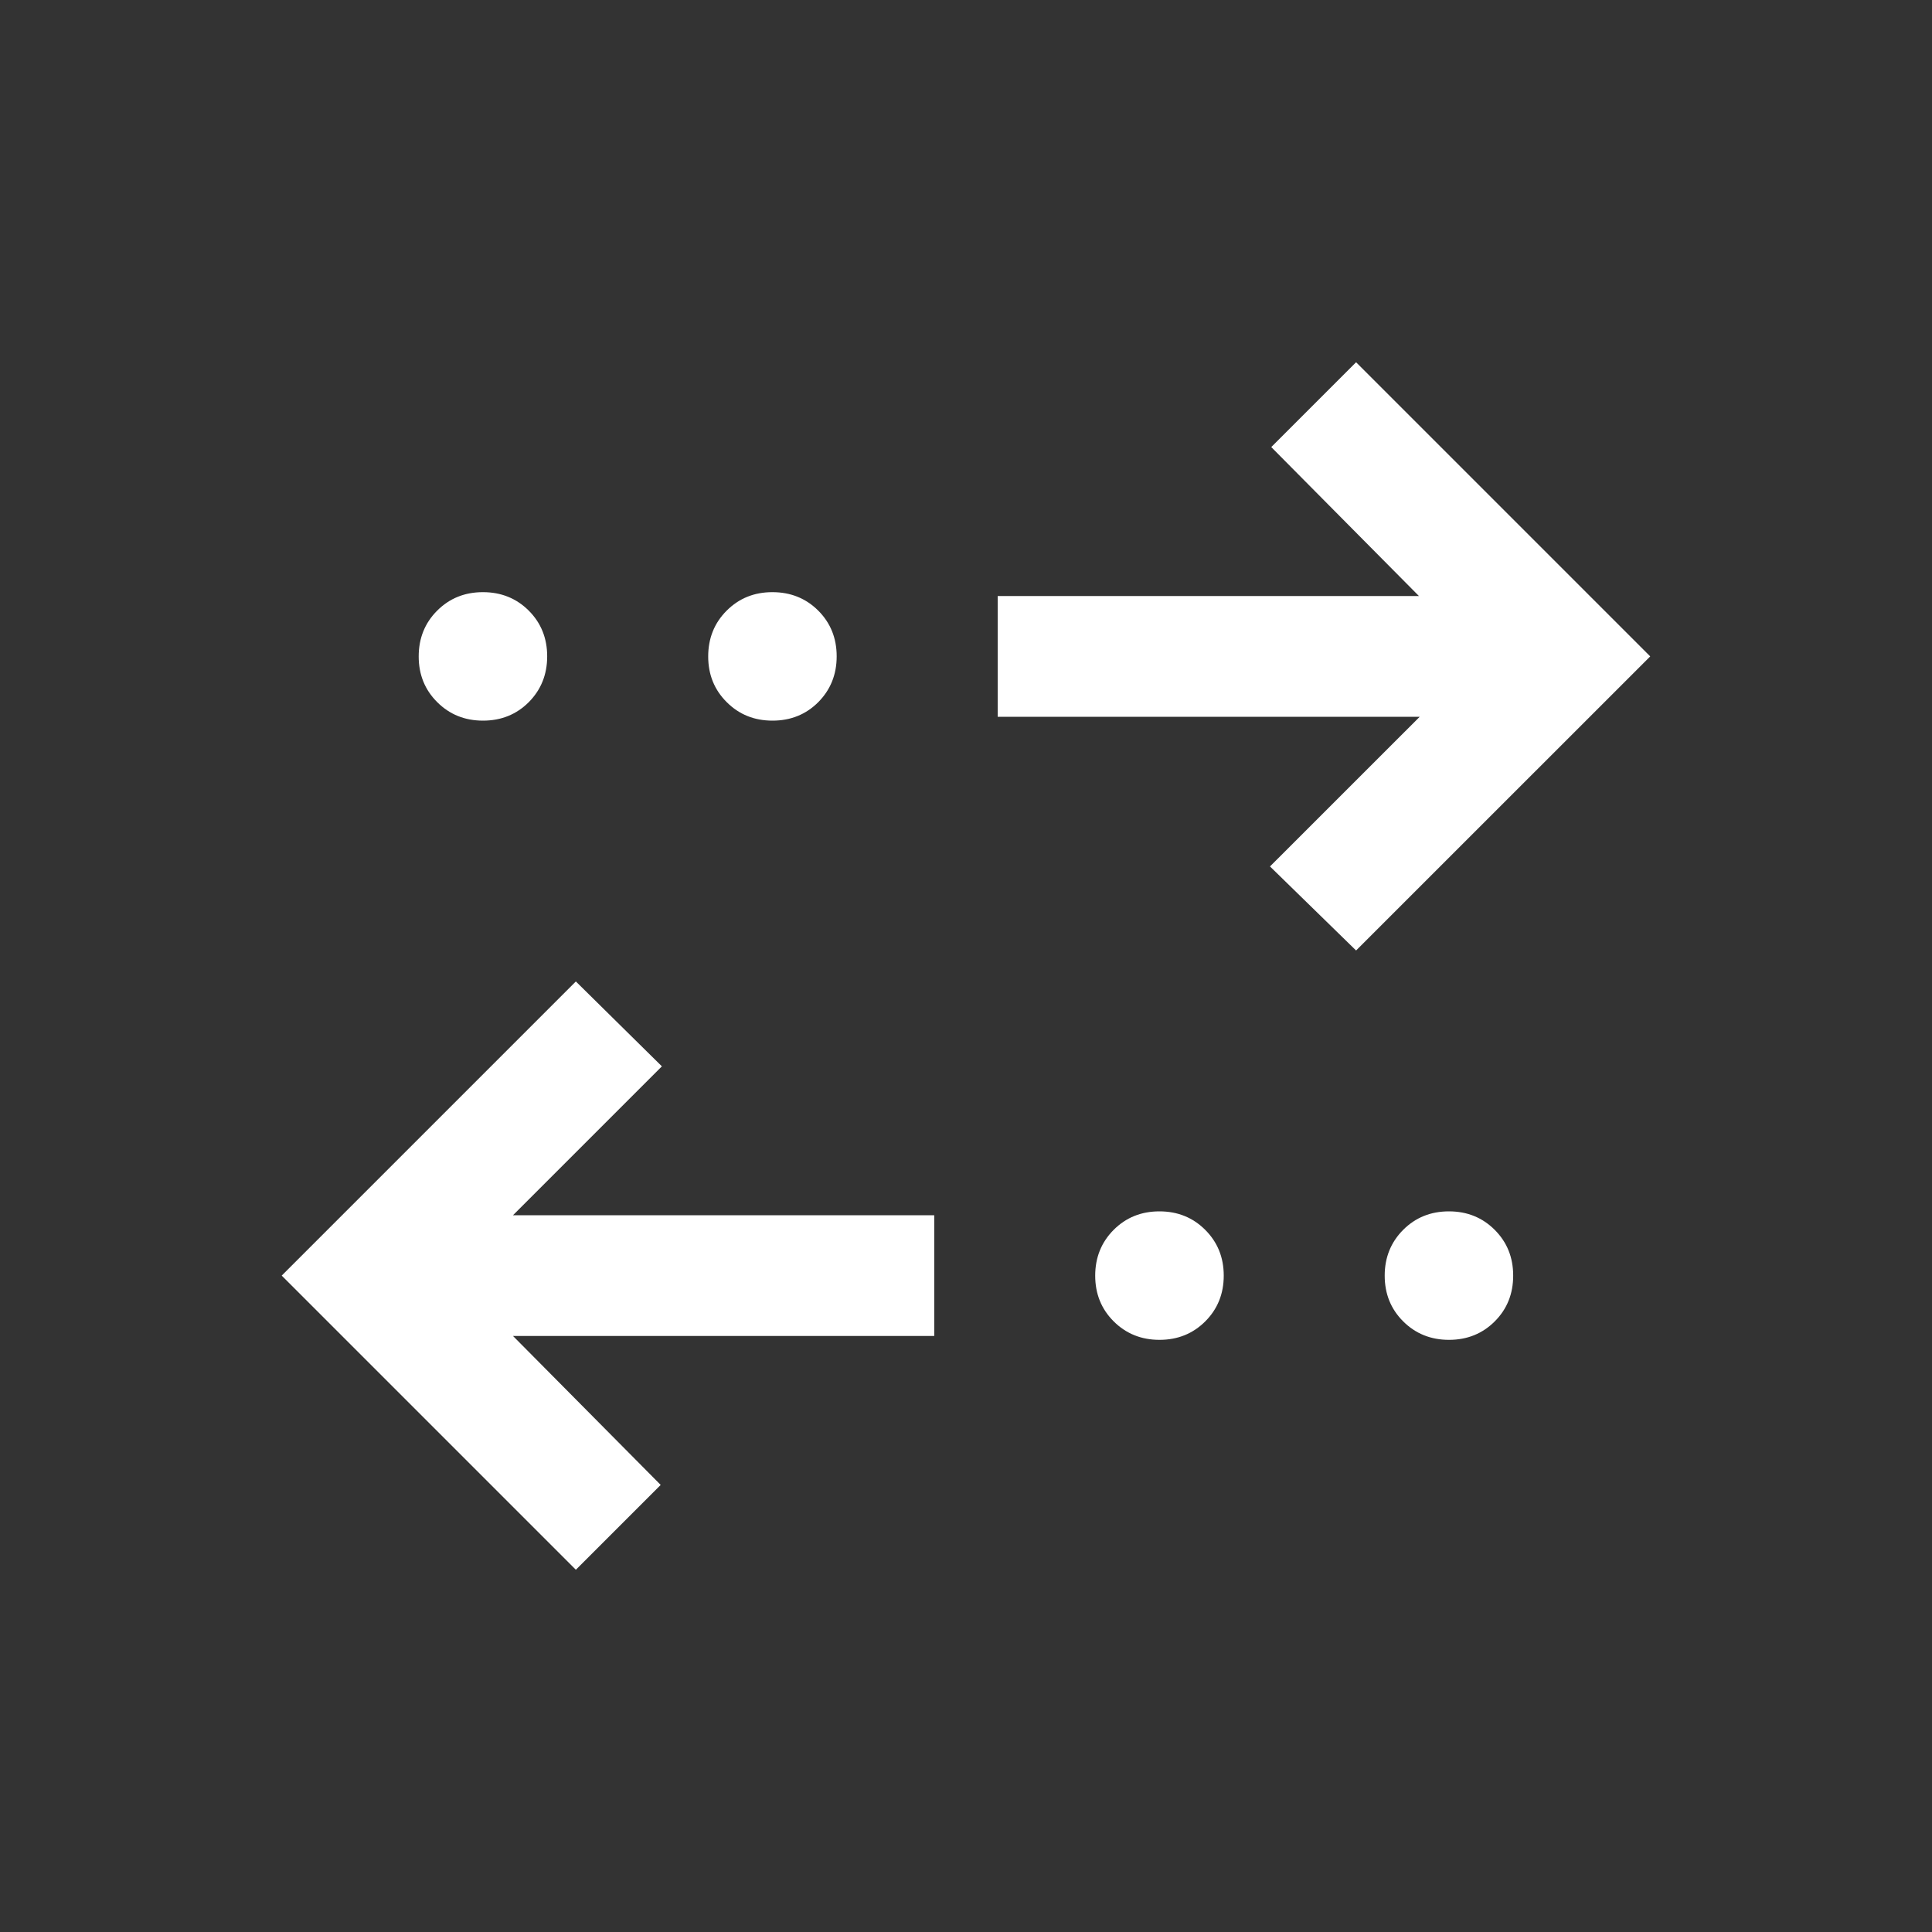 <svg width="32" height="32" viewBox="0 0 32 32" fill="none" xmlns="http://www.w3.org/2000/svg">
<rect x="0" y="0" width="32" height="32" fill="#333333" stroke="none"/>
<path d="M9.538 26L4.666 21.128L9.538 16.256L10.963 17.662L8.497 20.128H15.474V22.128H8.497L10.943 24.595L9.538 26ZM19.205 22.192C18.904 22.192 18.651 22.09 18.447 21.887C18.242 21.683 18.14 21.43 18.14 21.129C18.14 20.828 18.242 20.575 18.446 20.37C18.65 20.166 18.902 20.064 19.204 20.064C19.505 20.064 19.758 20.166 19.962 20.37C20.166 20.574 20.269 20.826 20.269 21.128C20.269 21.429 20.167 21.682 19.963 21.886C19.759 22.09 19.506 22.192 19.205 22.192ZM24 22.192C23.699 22.192 23.446 22.09 23.242 21.887C23.037 21.683 22.935 21.43 22.935 21.129C22.935 20.828 23.037 20.575 23.241 20.37C23.445 20.166 23.697 20.064 23.999 20.064C24.3 20.064 24.553 20.166 24.757 20.37C24.961 20.574 25.063 20.826 25.063 21.128C25.063 21.429 24.962 21.682 24.758 21.886C24.554 22.09 24.301 22.192 24 22.192ZM22.461 15.743L21.035 14.351L23.515 11.872H16.525V9.872H23.502L21.056 7.405L22.461 6L27.333 10.872L22.461 15.743ZM8 11.936C7.699 11.936 7.446 11.834 7.242 11.63C7.037 11.426 6.935 11.174 6.935 10.873C6.935 10.571 7.037 10.318 7.241 10.114C7.445 9.91 7.697 9.808 7.999 9.808C8.3 9.808 8.553 9.91 8.757 10.113C8.961 10.317 9.063 10.57 9.063 10.871C9.063 11.172 8.961 11.425 8.758 11.63C8.554 11.834 8.301 11.936 8 11.936ZM12.795 11.936C12.493 11.936 12.241 11.834 12.037 11.63C11.832 11.426 11.73 11.174 11.73 10.873C11.73 10.571 11.832 10.318 12.036 10.114C12.24 9.91 12.492 9.808 12.793 9.808C13.095 9.808 13.348 9.91 13.552 10.113C13.756 10.317 13.858 10.57 13.858 10.871C13.858 11.172 13.756 11.425 13.553 11.63C13.349 11.834 13.096 11.936 12.795 11.936Z" fill="white"/>
</svg>
